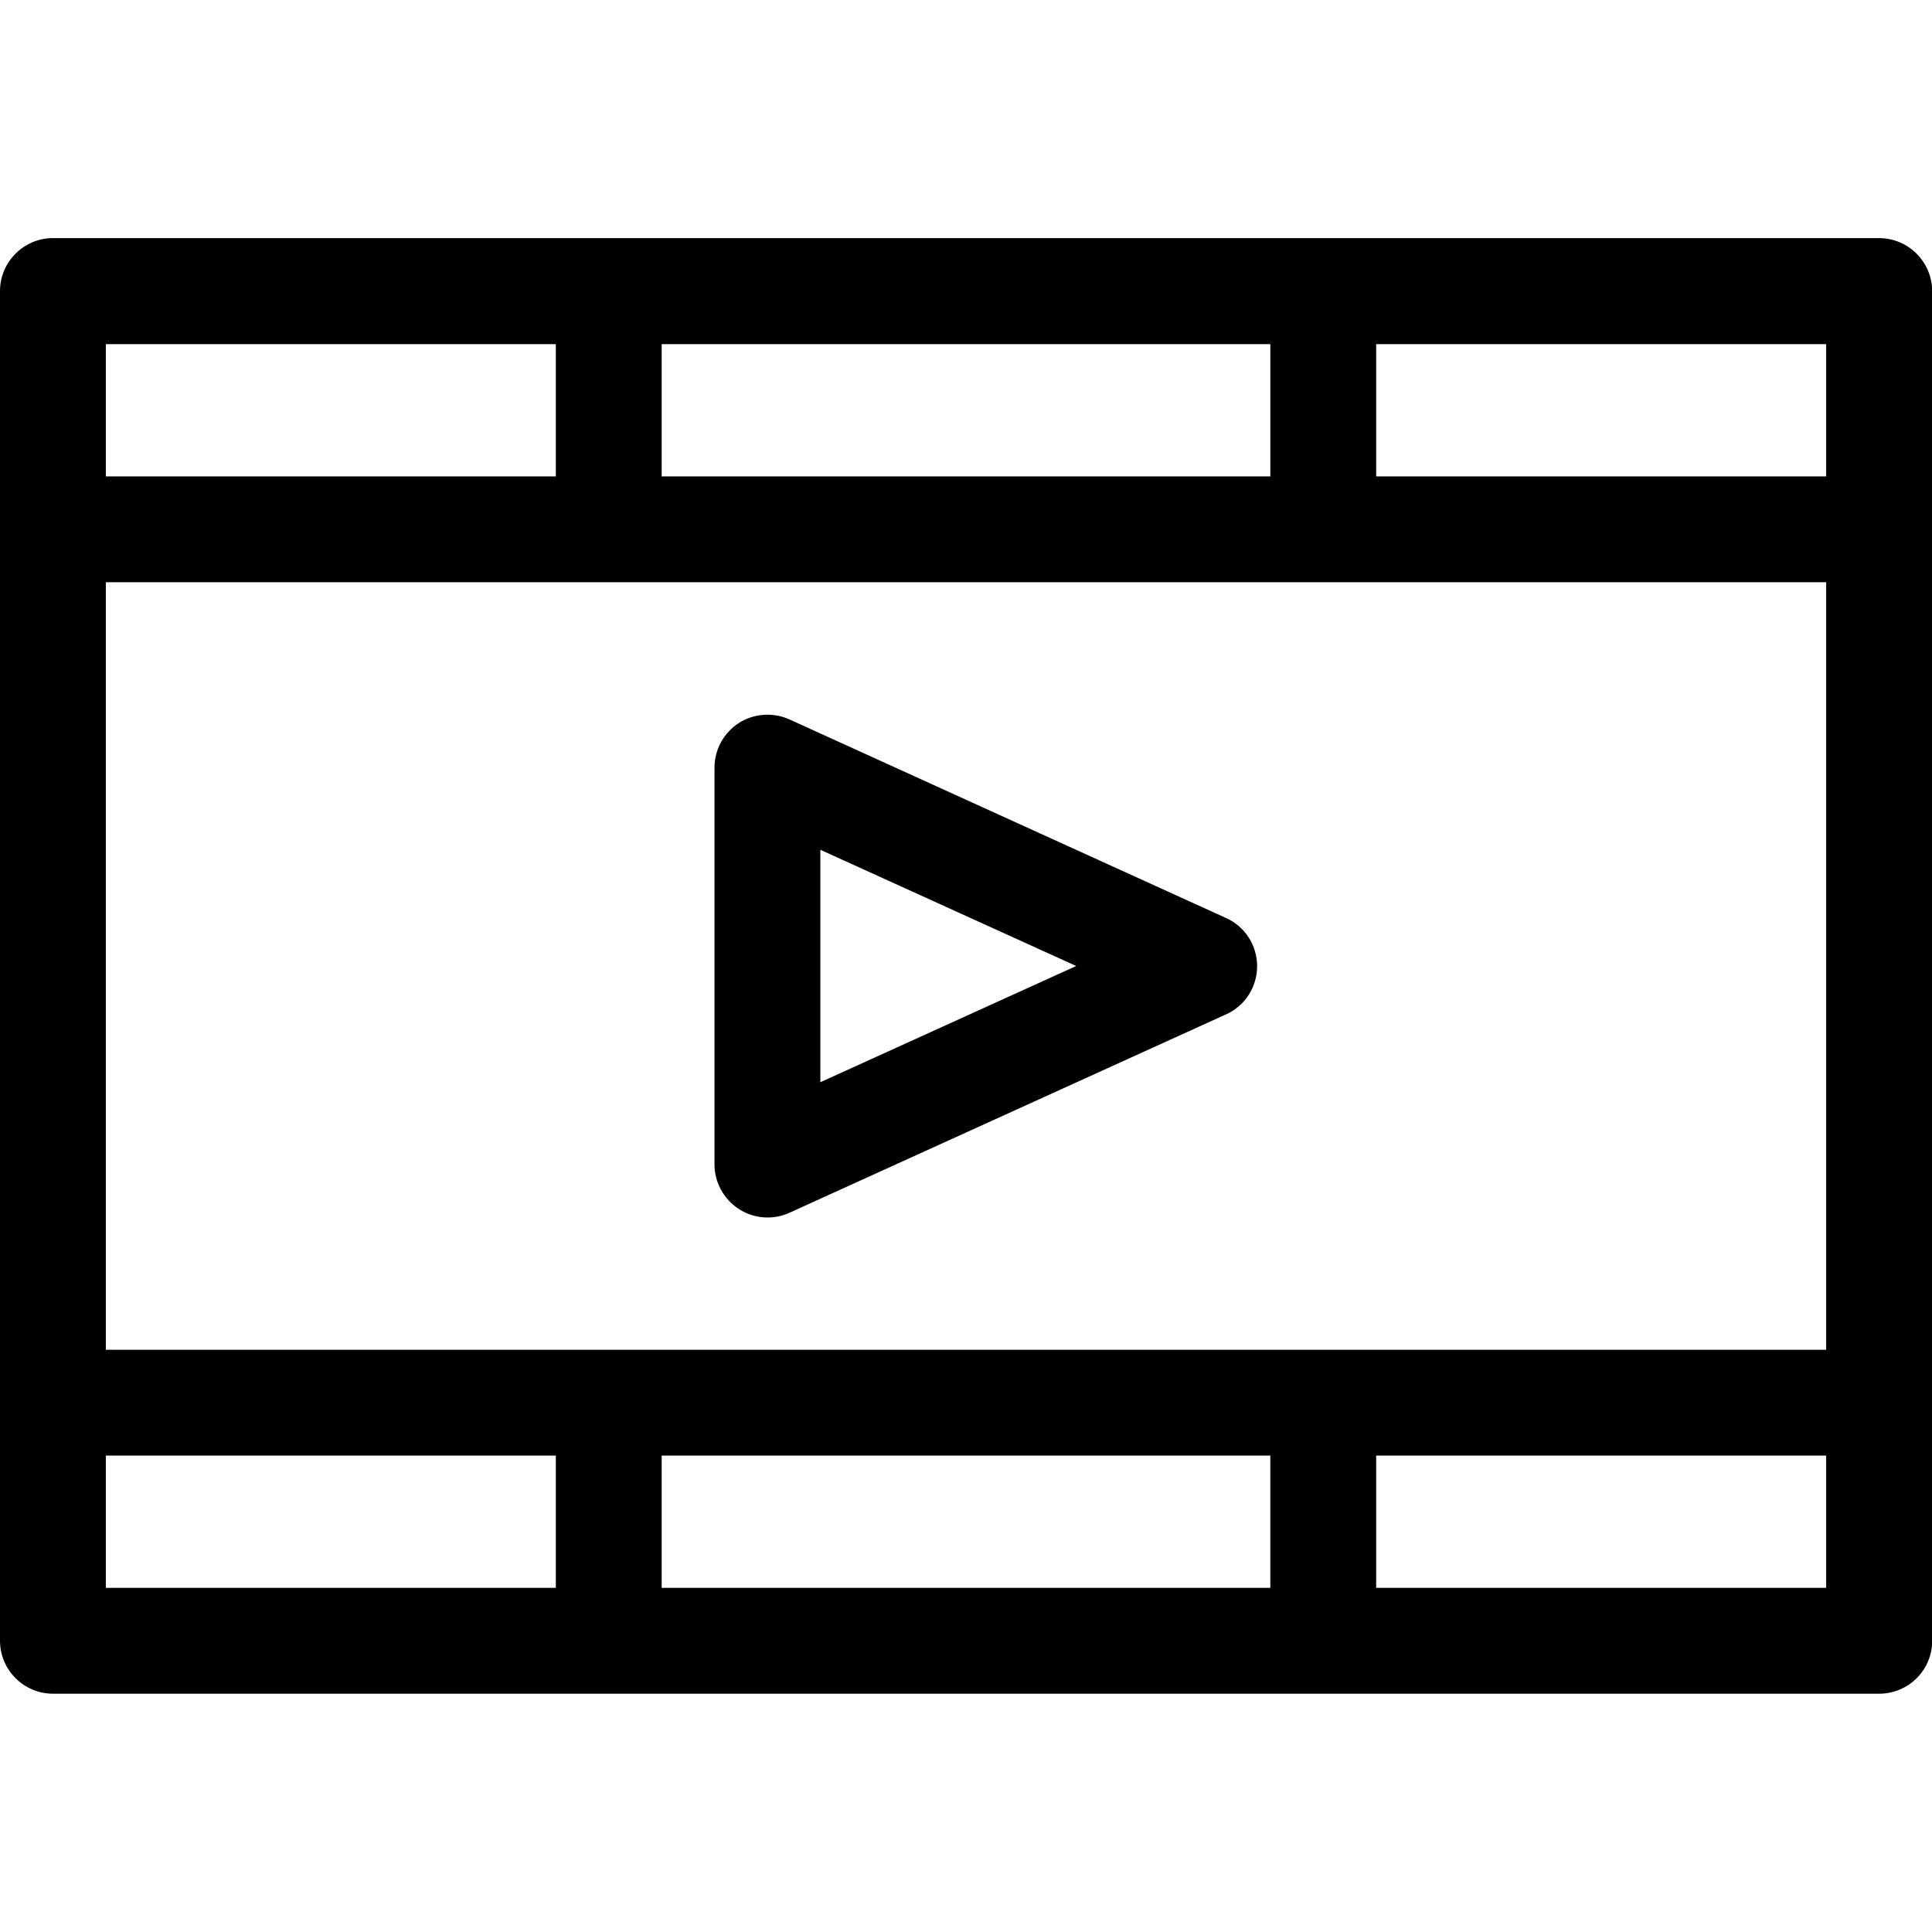 <?xml version="1.0" encoding="utf-8"?>
<!-- Generator: Adobe Illustrator 21.1.0, SVG Export Plug-In . SVG Version: 6.00 Build 0)  -->
<svg version="1.1" id="Layer_1" xmlns="http://www.w3.org/2000/svg" xmlns:xlink="http://www.w3.org/1999/xlink" x="0px" y="0px"
	 viewBox="0 0 1024 1024" style="enable-background:new 0 0 1024 1024;" xml:space="preserve">
<g>
	<path d="M995.9,126.2H28.1C12.6,126.2,0,138.8,0,154.3v126.2v462.9v126.2c0,15.5,12.6,28.1,28.1,28.1h967.9
		c15.5,0,28.1-12.5,28.1-28.1V743.5V280.5V154.3C1024,138.8,1011.5,126.2,995.9,126.2z M350.7,182.4h322.6v70.1H350.7V182.4z
		 M56.1,182.4h238.5v70.1H56.1V182.4z M294.6,841.6H56.1v-70.1h238.5V841.6z M673.3,841.6H350.7v-70.1h322.6V841.6z M967.9,841.6
		H729.4v-70.1h238.5V841.6z M967.9,715.4H56.1V308.6h911.8V715.4z M967.9,252.5H729.4v-70.1h238.5V252.5z"/>
	<path d="M391.6,640.8c4.6,3,9.9,4.5,15.2,4.5c3.9,0,7.9-0.8,11.6-2.5l231.5-105.2c10-4.5,16.4-14.5,16.4-25.5s-6.4-21-16.4-25.5
		L418.4,381.3c-8.6-3.9-18.8-3.2-26.8,1.9c-8,5.2-12.9,14.1-12.9,23.6v210.4C378.7,626.7,383.6,635.6,391.6,640.8z M434.8,450.4
		L570.4,512l-135.6,61.6V450.4z"/>
</g>
</svg>
